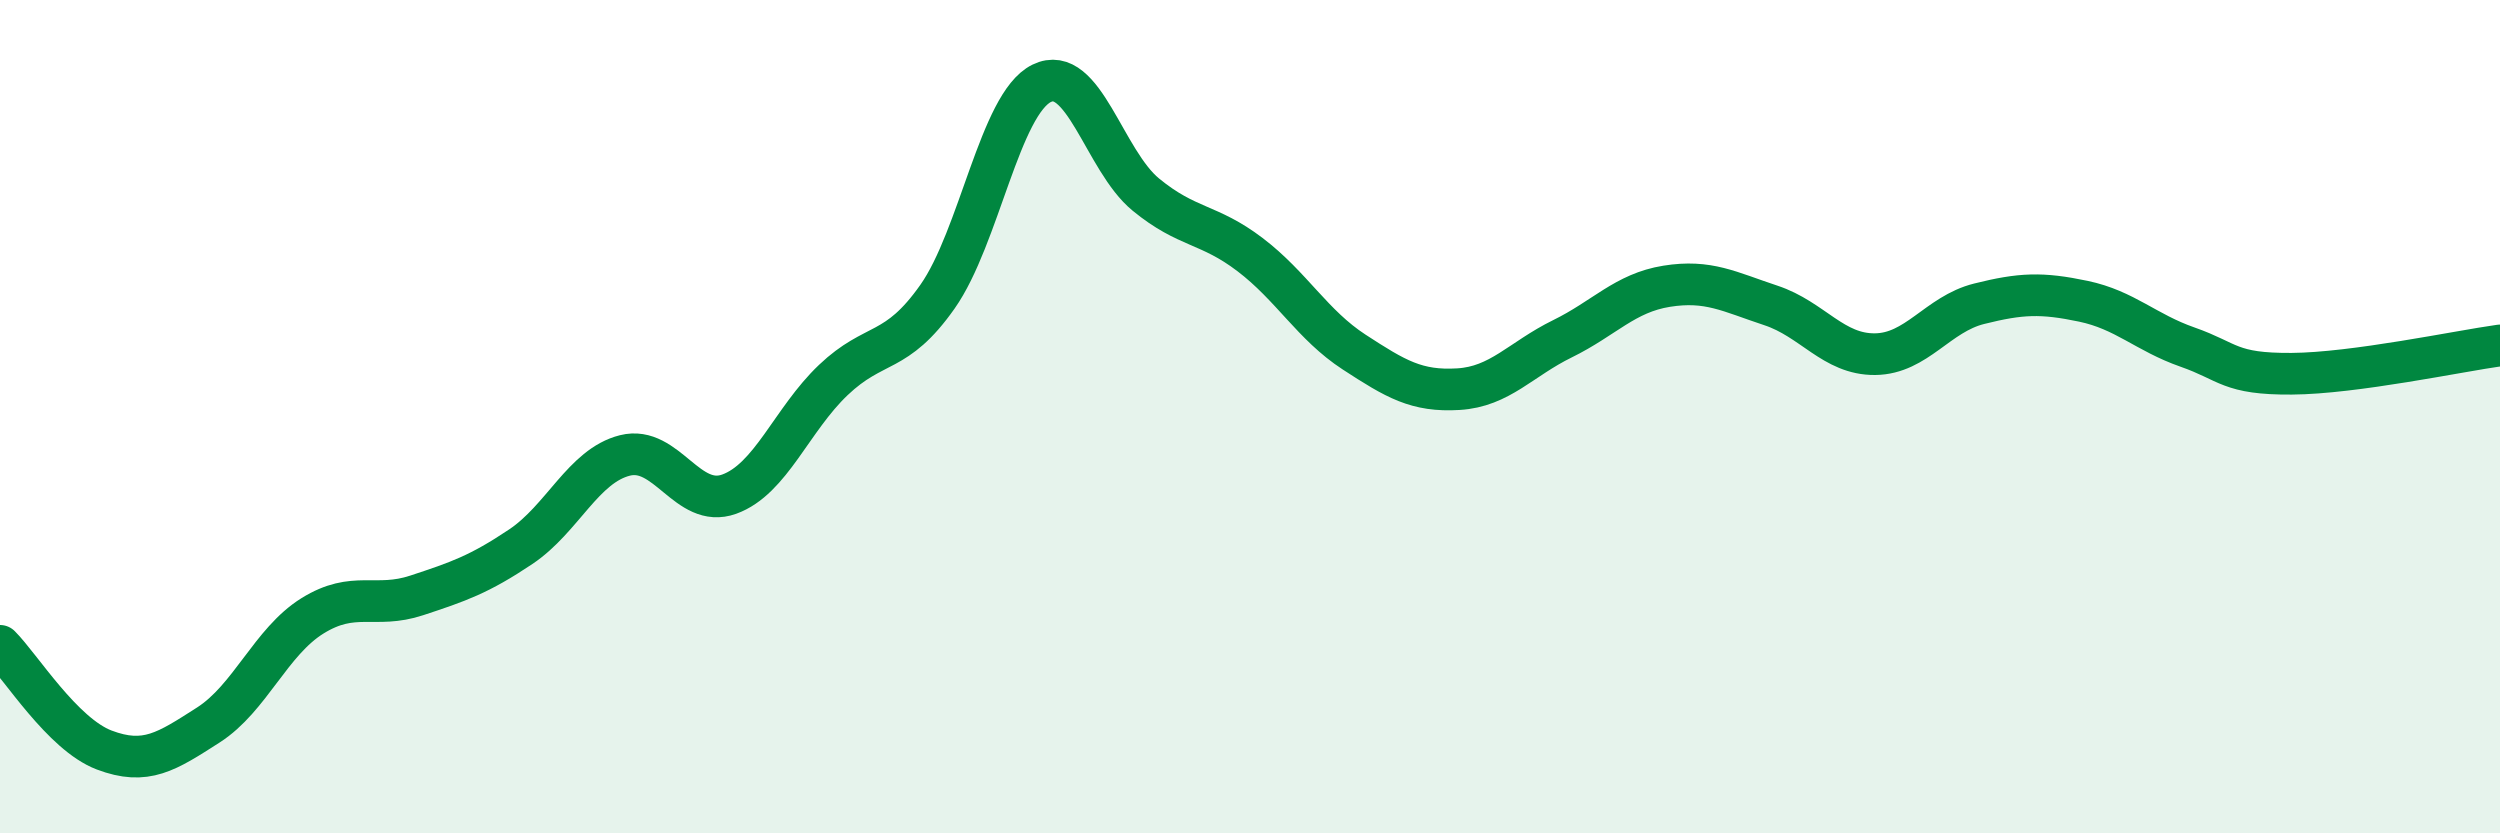 
    <svg width="60" height="20" viewBox="0 0 60 20" xmlns="http://www.w3.org/2000/svg">
      <path
        d="M 0,15.5 C 0.5,16 1.5,17.62 2.5,18 C 3.5,18.38 4,18.04 5,17.4 C 6,16.76 6.5,15.4 7.5,14.78 C 8.5,14.16 9,14.62 10,14.29 C 11,13.96 11.5,13.79 12.5,13.12 C 13.5,12.45 14,11.18 15,10.93 C 16,10.68 16.5,12.22 17.5,11.86 C 18.5,11.5 19,10.07 20,9.12 C 21,8.17 21.5,8.54 22.5,7.12 C 23.5,5.7 24,2.49 25,2 C 26,1.51 26.5,3.85 27.5,4.67 C 28.5,5.49 29,5.35 30,6.11 C 31,6.87 31.5,7.8 32.5,8.45 C 33.5,9.1 34,9.4 35,9.34 C 36,9.28 36.5,8.62 37.5,8.13 C 38.5,7.64 39,7.03 40,6.87 C 41,6.71 41.5,7 42.5,7.33 C 43.5,7.66 44,8.51 45,8.5 C 46,8.49 46.5,7.54 47.5,7.29 C 48.5,7.04 49,7.02 50,7.23 C 51,7.44 51.5,7.98 52.5,8.33 C 53.5,8.68 53.5,8.98 55,8.97 C 56.5,8.96 59,8.43 60,8.29L60 20L0 20Z"
        fill="#008740"
        opacity="0.1"
        stroke-linecap="round"
        stroke-linejoin="round"
      />
      <path
        d="M 0,15.5 C 0.5,16 1.5,17.62 2.5,18 C 3.5,18.38 4,18.04 5,17.4 C 6,16.76 6.5,15.4 7.5,14.78 C 8.5,14.16 9,14.62 10,14.29 C 11,13.96 11.5,13.79 12.5,13.12 C 13.5,12.45 14,11.18 15,10.93 C 16,10.68 16.5,12.22 17.5,11.86 C 18.5,11.5 19,10.07 20,9.12 C 21,8.17 21.5,8.54 22.5,7.12 C 23.5,5.7 24,2.49 25,2 C 26,1.51 26.5,3.85 27.5,4.67 C 28.5,5.49 29,5.35 30,6.11 C 31,6.87 31.5,7.8 32.5,8.45 C 33.5,9.1 34,9.4 35,9.34 C 36,9.28 36.5,8.62 37.5,8.13 C 38.5,7.64 39,7.03 40,6.87 C 41,6.71 41.5,7 42.5,7.33 C 43.5,7.66 44,8.51 45,8.5 C 46,8.49 46.5,7.54 47.5,7.29 C 48.5,7.04 49,7.02 50,7.23 C 51,7.44 51.5,7.98 52.5,8.33 C 53.5,8.68 53.5,8.98 55,8.97 C 56.5,8.96 59,8.43 60,8.29"
        stroke="#008740"
        stroke-width="1"
        fill="none"
        stroke-linecap="round"
        stroke-linejoin="round"
      />
    </svg>
  